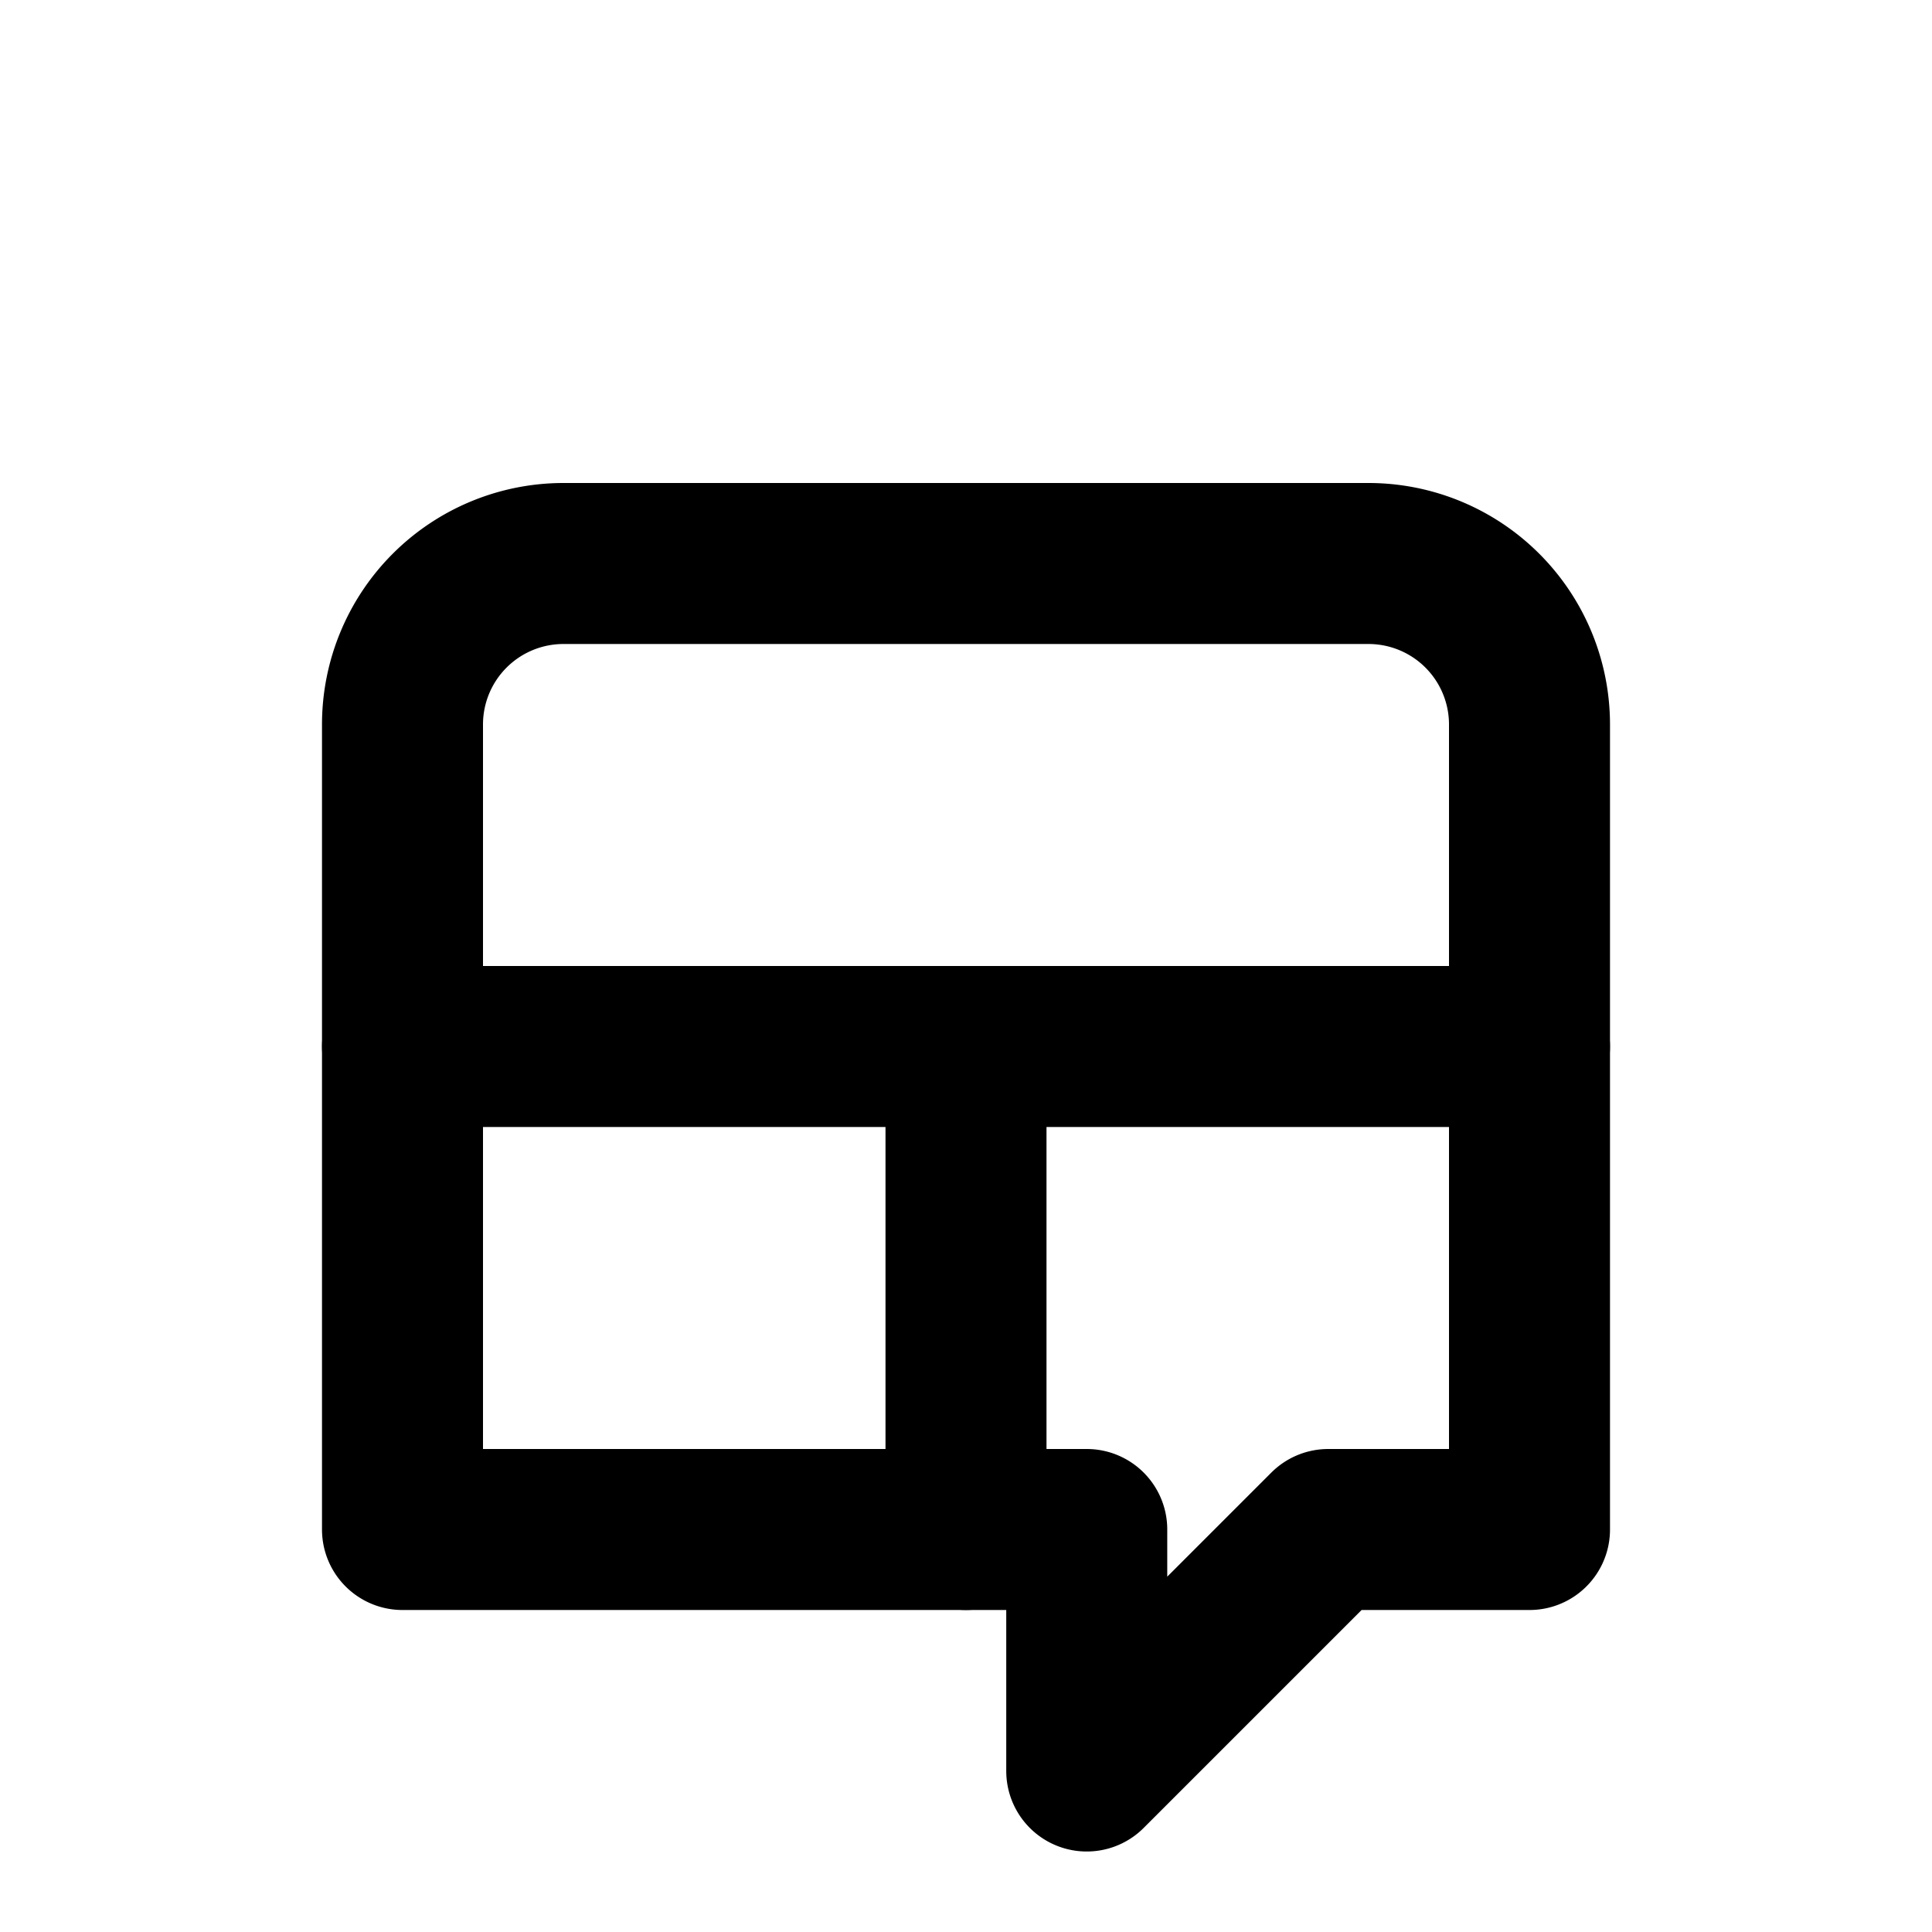 <svg
  xmlns="http://www.w3.org/2000/svg"
  width="24"
  height="24"
  viewBox="0 0 24 24"
  fill="none"
  stroke="currentColor"
  stroke-width="2"
  stroke-linecap="round"
  stroke-linejoin="round"
>
  <path d="M19 9v10h-2.5l-3 3v-3H5V9a2 2 0 0 1 2-2h10a2 2 0 0 1 2 2z"/>
  <path d="M5 13h14"/>
  <path d="M12 13v6"/>
</svg>